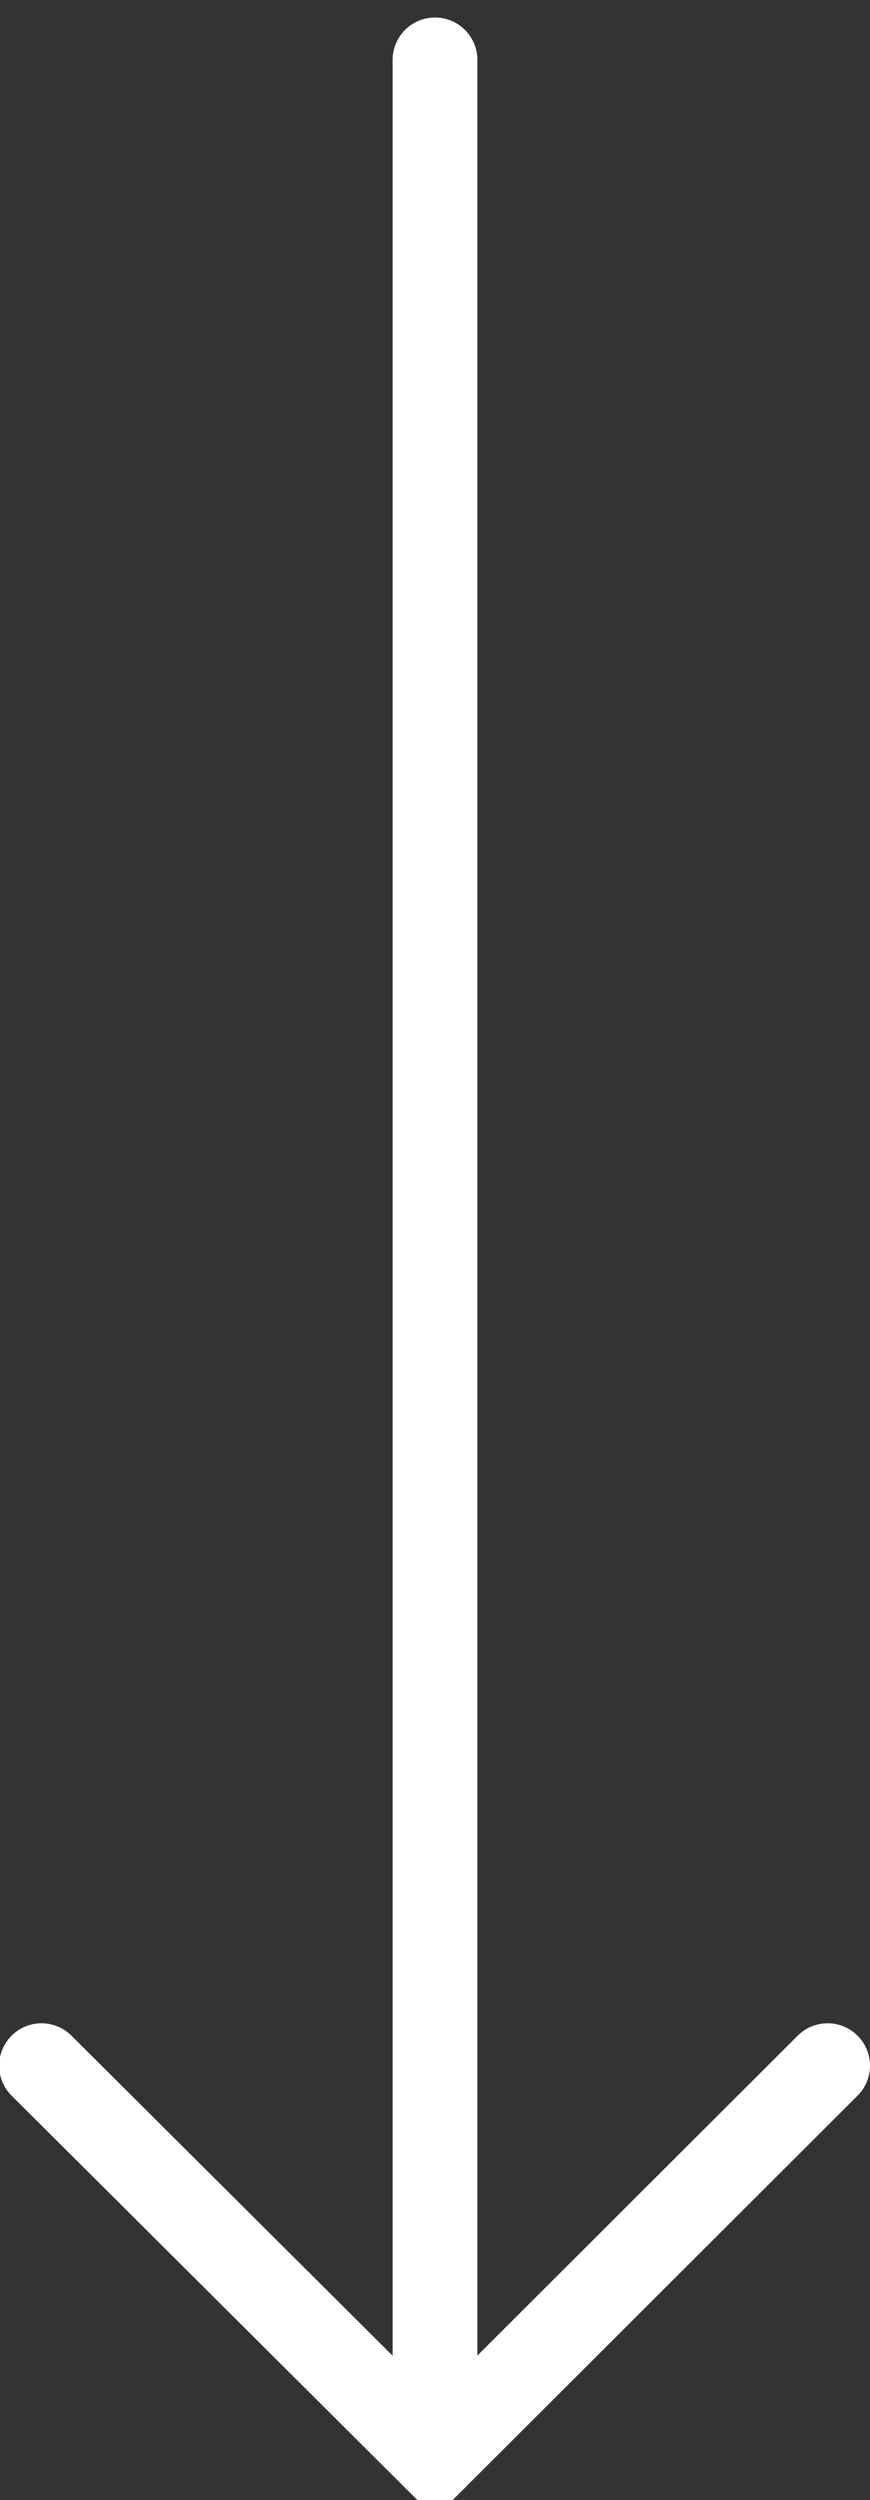 <svg id="Ebene_1" data-name="Ebene 1" xmlns="http://www.w3.org/2000/svg" viewBox="0 0 30.8 88.5">
    <rect x="0" y="0" width="30.8" height="88.5" fill="#333333" stroke="none"/>
    <defs>
        <style>.cls-1{fill:none;stroke:#fff;stroke-linecap:round;stroke-width:3px;}</style>
    </defs>
    <g id="Gruppe_546">
        <path id="Pfad_121" class="cls-1" d="M77.66,87V2.12" transform="translate(-62.26 0)"/>
        <path id="Pfad_122" class="cls-1" d="M91.56,73.12,77.66,87,63.73,73.12"  transform="translate(-62.26 0)"/>
    </g>
</svg>